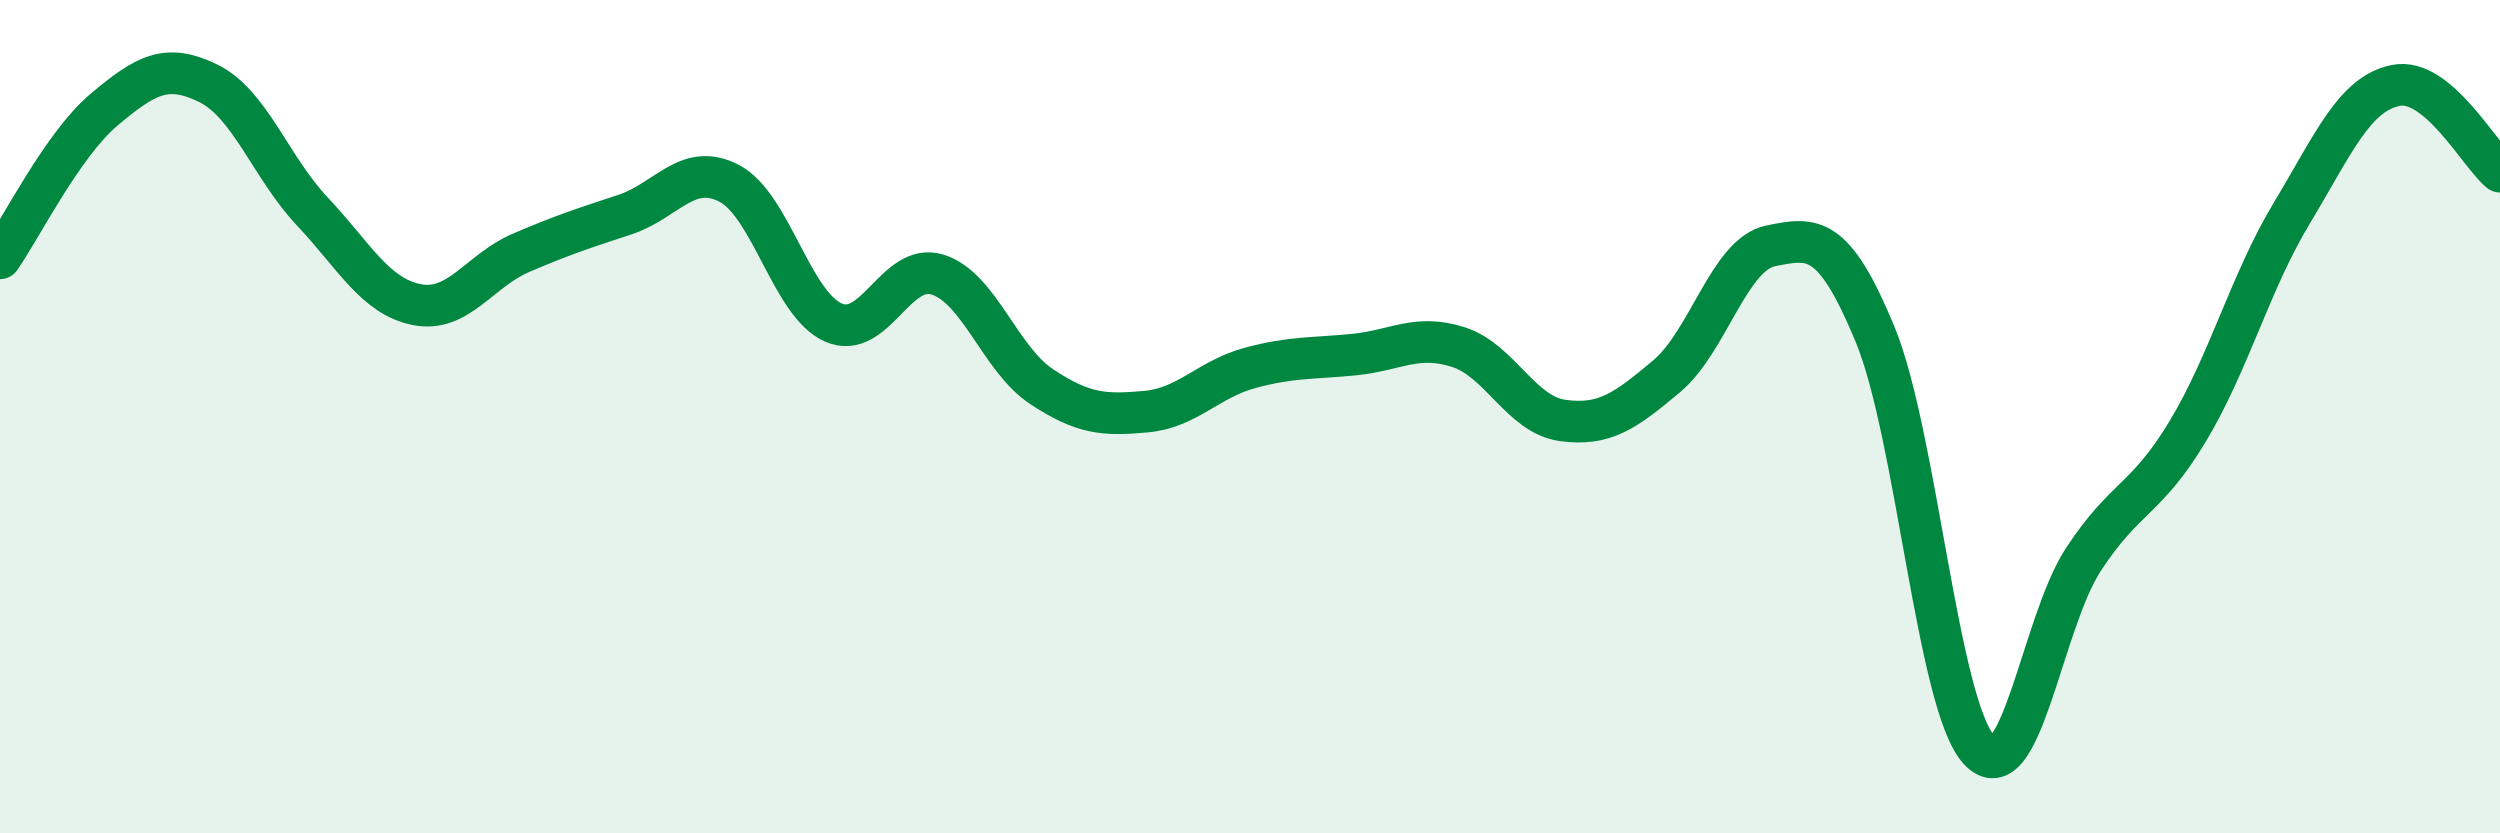 
    <svg width="60" height="20" viewBox="0 0 60 20" xmlns="http://www.w3.org/2000/svg">
      <path
        d="M 0,6.2 C 0.5,5.49 1.5,3.47 2.5,2.63 C 3.5,1.79 4,1.51 5,2 C 6,2.49 6.5,4.02 7.5,5.08 C 8.5,6.14 9,7.11 10,7.31 C 11,7.51 11.5,6.5 12.5,6.07 C 13.5,5.64 14,5.48 15,5.15 C 16,4.82 16.5,3.88 17.5,4.4 C 18.5,4.92 19,7.3 20,7.74 C 21,8.18 21.5,6.28 22.5,6.59 C 23.5,6.9 24,8.62 25,9.28 C 26,9.94 26.5,9.97 27.5,9.88 C 28.5,9.79 29,9.1 30,8.83 C 31,8.56 31.5,8.61 32.5,8.51 C 33.5,8.41 34,8.01 35,8.33 C 36,8.65 36.5,9.95 37.5,10.09 C 38.5,10.23 39,9.87 40,9.03 C 41,8.19 41.5,6.1 42.5,5.9 C 43.5,5.7 44,5.6 45,8.02 C 46,10.44 46.5,16.92 47.5,18 C 48.5,19.08 49,14.96 50,13.43 C 51,11.9 51.5,12.02 52.5,10.36 C 53.5,8.7 54,6.78 55,5.12 C 56,3.46 56.5,2.25 57.5,2.05 C 58.5,1.85 59.5,3.71 60,4.12L60 20L0 20Z"
        fill="#008740"
        opacity="0.1"
        stroke-linecap="round"
        stroke-linejoin="round"
      />
      <path
        d="M 0,6.2 C 0.5,5.49 1.5,3.47 2.5,2.63 C 3.5,1.79 4,1.51 5,2 C 6,2.49 6.5,4.02 7.5,5.08 C 8.5,6.14 9,7.11 10,7.31 C 11,7.51 11.5,6.5 12.5,6.07 C 13.5,5.64 14,5.48 15,5.15 C 16,4.82 16.5,3.88 17.5,4.4 C 18.5,4.92 19,7.3 20,7.74 C 21,8.18 21.5,6.28 22.5,6.59 C 23.5,6.9 24,8.62 25,9.28 C 26,9.94 26.5,9.97 27.5,9.88 C 28.5,9.79 29,9.1 30,8.83 C 31,8.56 31.5,8.61 32.5,8.51 C 33.5,8.41 34,8.01 35,8.33 C 36,8.65 36.5,9.95 37.5,10.09 C 38.5,10.23 39,9.87 40,9.03 C 41,8.19 41.5,6.1 42.5,5.9 C 43.5,5.7 44,5.6 45,8.02 C 46,10.44 46.5,16.92 47.5,18 C 48.5,19.08 49,14.96 50,13.43 C 51,11.9 51.5,12.02 52.5,10.36 C 53.5,8.7 54,6.78 55,5.12 C 56,3.46 56.5,2.25 57.5,2.05 C 58.5,1.85 59.5,3.71 60,4.12"
        stroke="#008740"
        stroke-width="1"
        fill="none"
        stroke-linecap="round"
        stroke-linejoin="round"
      />
    </svg>
  